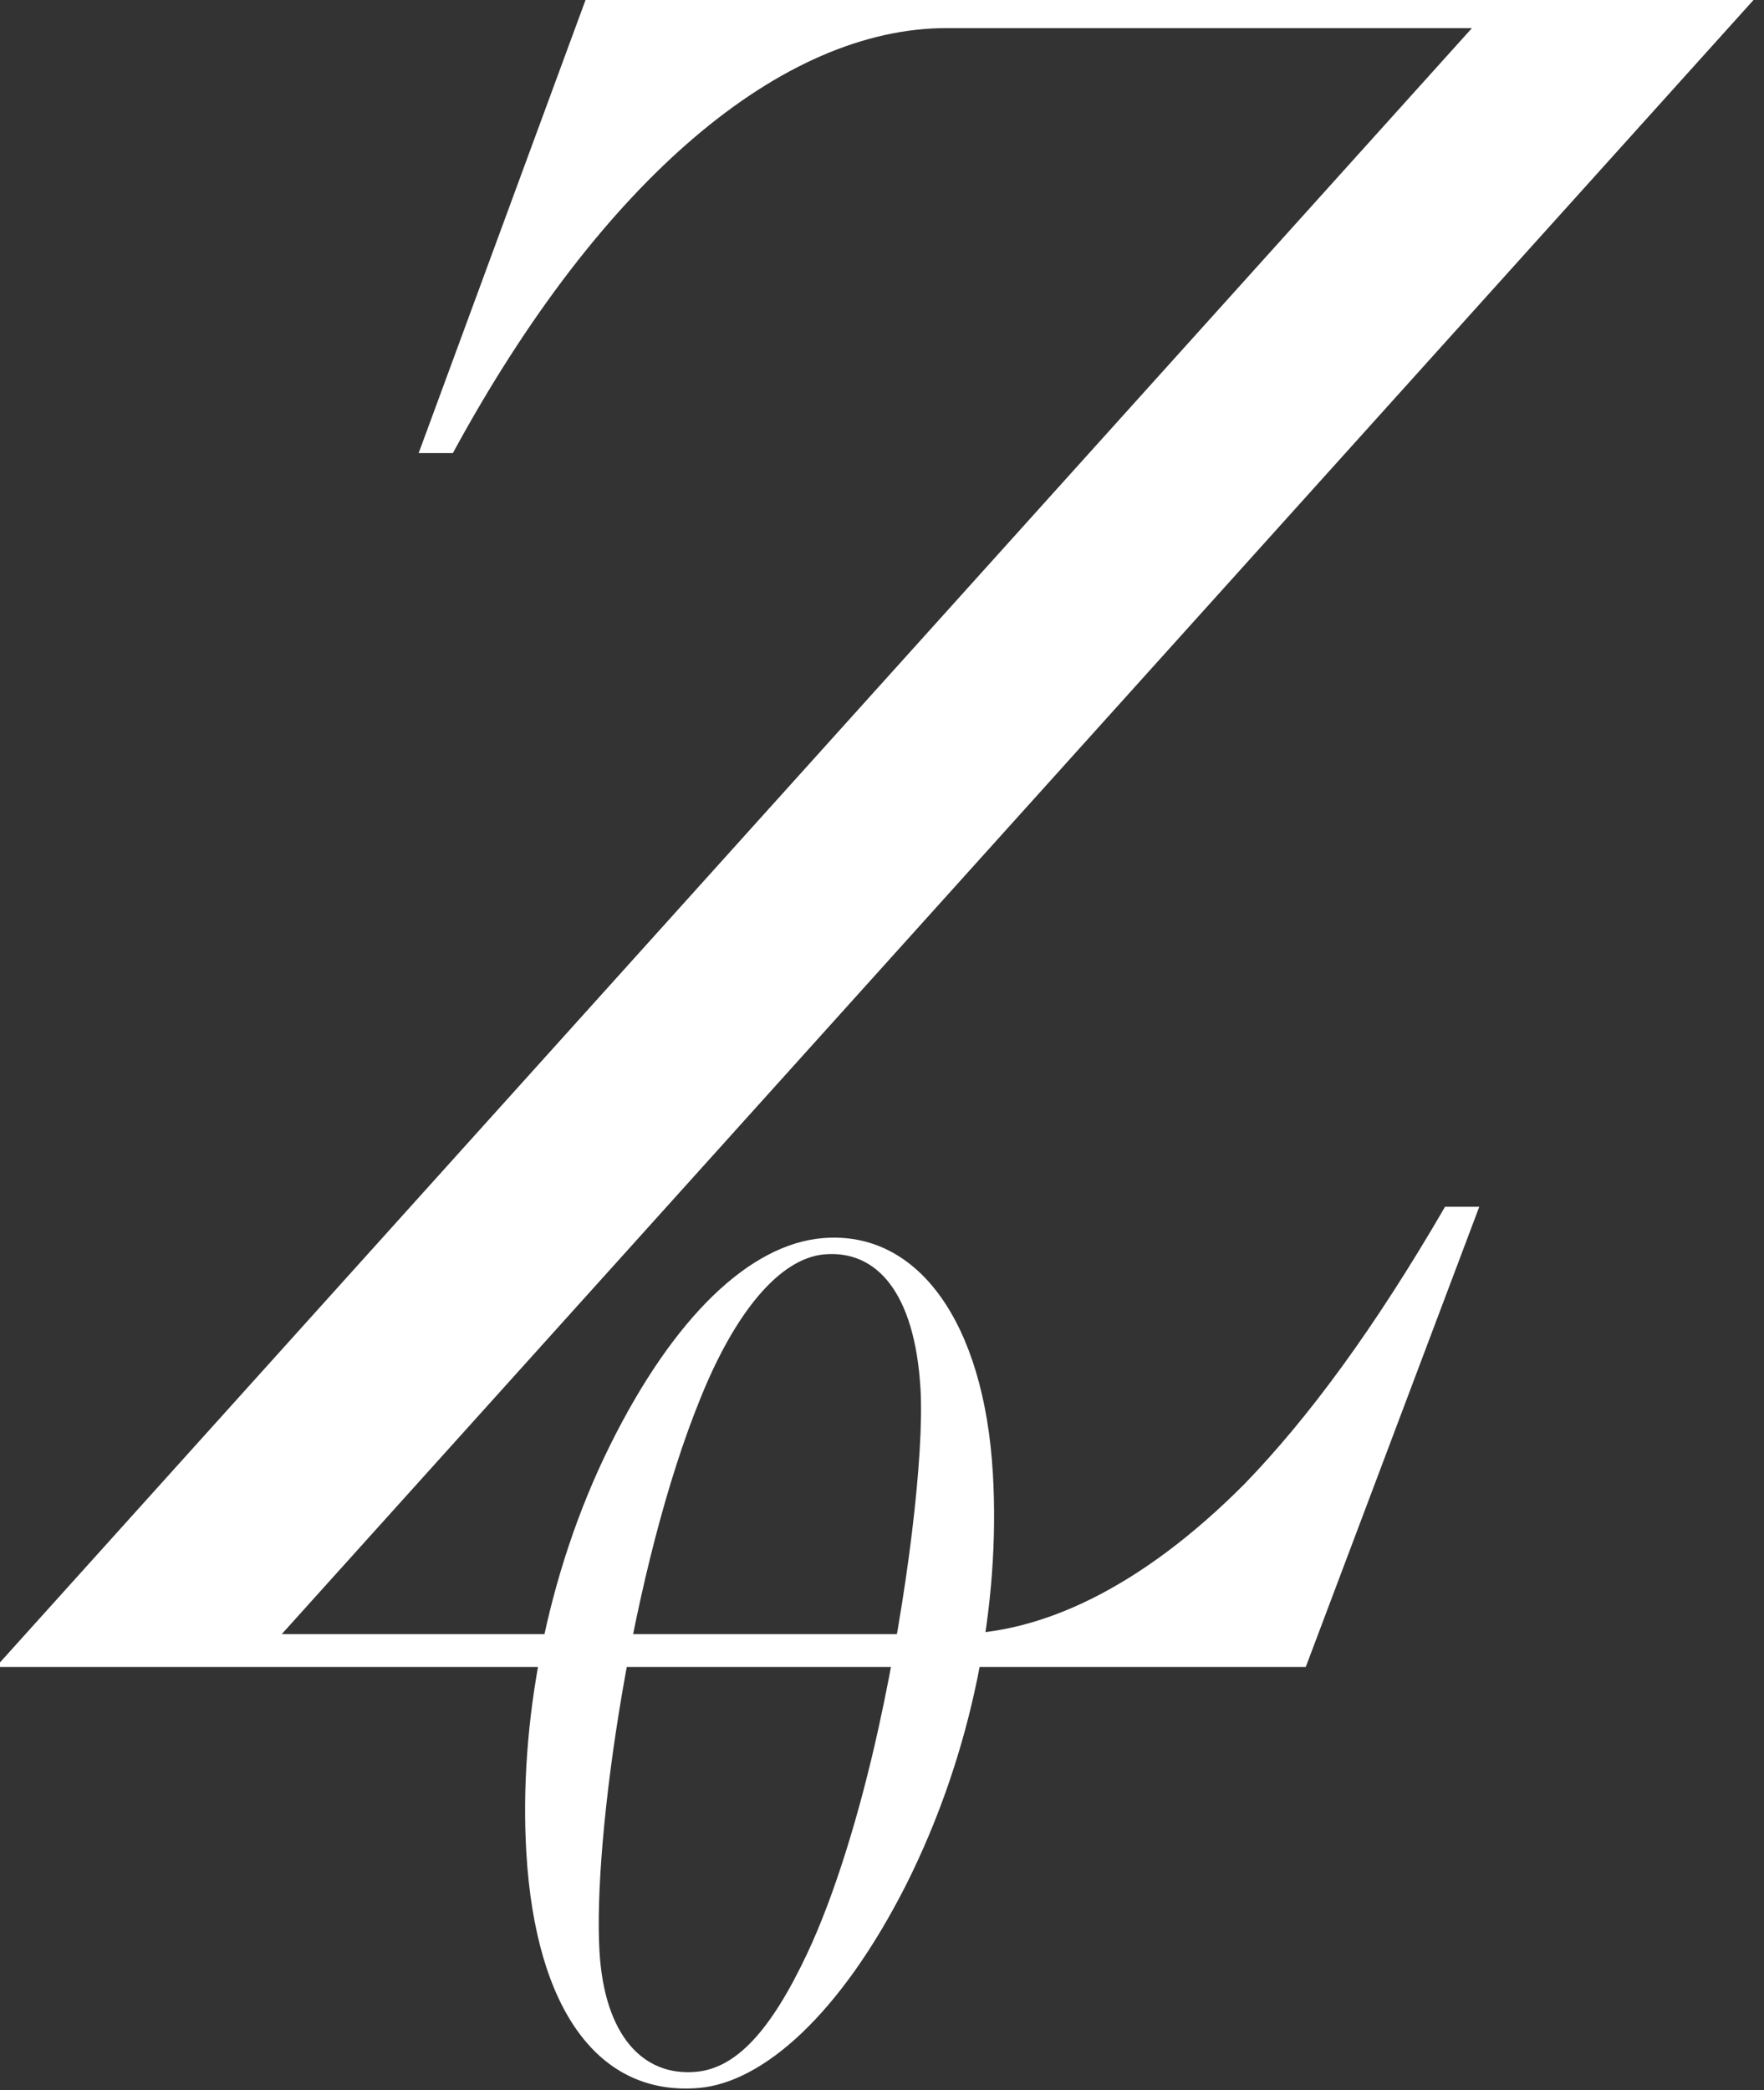 <?xml version="1.0" encoding="UTF-8" standalone="no"?>
<!-- Created with Inkscape (http://www.inkscape.org/) -->

<svg
   width="27.166mm"
   height="32.187mm"
   viewBox="0 0 27.166 32.187"
   version="1.1"
   id="svg10987"
   inkscape:version="1.2.2 (732a01da63, 2022-12-09)"
   sodipodi:docname="logo_pin_pf_weiss.svg"
   xmlns:inkscape="http://www.inkscape.org/namespaces/inkscape"
   xmlns:sodipodi="http://sodipodi.sourceforge.net/DTD/sodipodi-0.dtd"
   xmlns="http://www.w3.org/2000/svg"
   xmlns:svg="http://www.w3.org/2000/svg">
  <rect x="0" y="0" width="27.166" height="32.187" fill="#333333" stroke="none"/>
  <sodipodi:namedview
     id="namedview10989"
     pagecolor="#ffffff"
     bordercolor="#000000"
     borderopacity="0.25"
     inkscape:showpageshadow="2"
     inkscape:pageopacity="0.0"
     inkscape:pagecheckerboard="0"
     inkscape:deskcolor="#d1d1d1"
     inkscape:document-units="mm"
     showgrid="false"
     inkscape:zoom="2.0510462"
     inkscape:cx="61.919619"
     inkscape:cy="109.21256"
     inkscape:window-width="1920"
     inkscape:window-height="986"
     inkscape:window-x="-11"
     inkscape:window-y="-11"
     inkscape:window-maximized="1"
     inkscape:current-layer="layer1" />
  <defs
     id="defs10984" />
  <g
     inkscape:label="Ebene 1"
     inkscape:groupmode="layer"
     id="layer1"
     transform="translate(-33.849,-59.334)">
    <g
       id="g1174-9-3-1"
       transform="matrix(0.616,0,0,0.616,-21.167,-51.277)"
       style="fill:#ffffff;fill-opacity:1"
       inkscape:export-filename="logo_pin_pfx_gold.svg"
       inkscape:export-xdpi="96"
       inkscape:export-ydpi="96">
      <g
         aria-label="Z"
         transform="scale(1.02,0.98)"
         id="text2474-7-1-8-4-2-7-5-4-7-6-6-2-6-5"
         style="font-style:italic;font-size:59.898px;line-height:59.411px;font-family:'Didot LT Pro';-inkscape-font-specification:'Didot LT Pro, Italic';stroke-width:0.578;stroke-opacity:0.675;fill:#ffffff;fill-opacity:1">
        <path
           d="m 101.955,183.106 -4.133,11.68 h 0.839 c 3.654,-7.008 8.086,-10.841 12.099,-10.841 h 12.878 l -36.178,41.808 h 32.105 l 4.253,-11.74 h -0.839 c -1.737,3.115 -3.354,5.391 -4.912,7.068 -2.576,2.695 -5.031,3.833 -7.128,3.833 H 94.467 l 36.178,-41.808 z"
           id="path339"
           style="fill:#ffffff;fill-opacity:1" />
      </g>
      <g
         aria-label="0"
         transform="matrix(0.962,-0.082,0.061,1.035,0,0)"
         id="text5236-1-2-8-6-4-7-1-3-4-8-4-9-5-4-0-2-9-2-8-9-9-2-2-4-6-6-4-0-0-6-6-4-1-14-1-1-0"
         style="font-style:italic;font-size:28.093px;line-height:5.971px;font-family:'Didot LT Pro';-inkscape-font-specification:'Didot LT Pro, Italic';stroke-width:0.128;fill:#ffffff;fill-opacity:1">
        <path
           d="m 104.857,217.369 c 0,-3.596 -1.545,-5.984 -4.045,-5.984 -1.882,0 -3.961,1.573 -5.815,4.551 -1.854,2.978 -2.781,6.518 -2.781,9.608 0,3.821 1.517,6.012 4.102,6.012 1.657,0 3.764,-1.461 5.675,-4.467 1.91,-3.034 2.865,-6.518 2.865,-9.72 z m -8.596,13.794 c -1.377,0 -2.304,-1.068 -2.304,-3.09 0,-2.753 1.433,-9.214 3.455,-13.091 1.011,-1.966 2.247,-3.203 3.427,-3.203 1.348,0 2.276,1.096 2.276,3.427 0,1.573 -0.646,4.944 -1.601,8.063 -0.618,2.023 -1.405,3.961 -2.191,5.281 -1.068,1.798 -2.023,2.613 -3.062,2.613 z"
           id="path342"
           style="fill:#ffffff;fill-opacity:1" />
      </g>
    </g>
  </g>
</svg>
